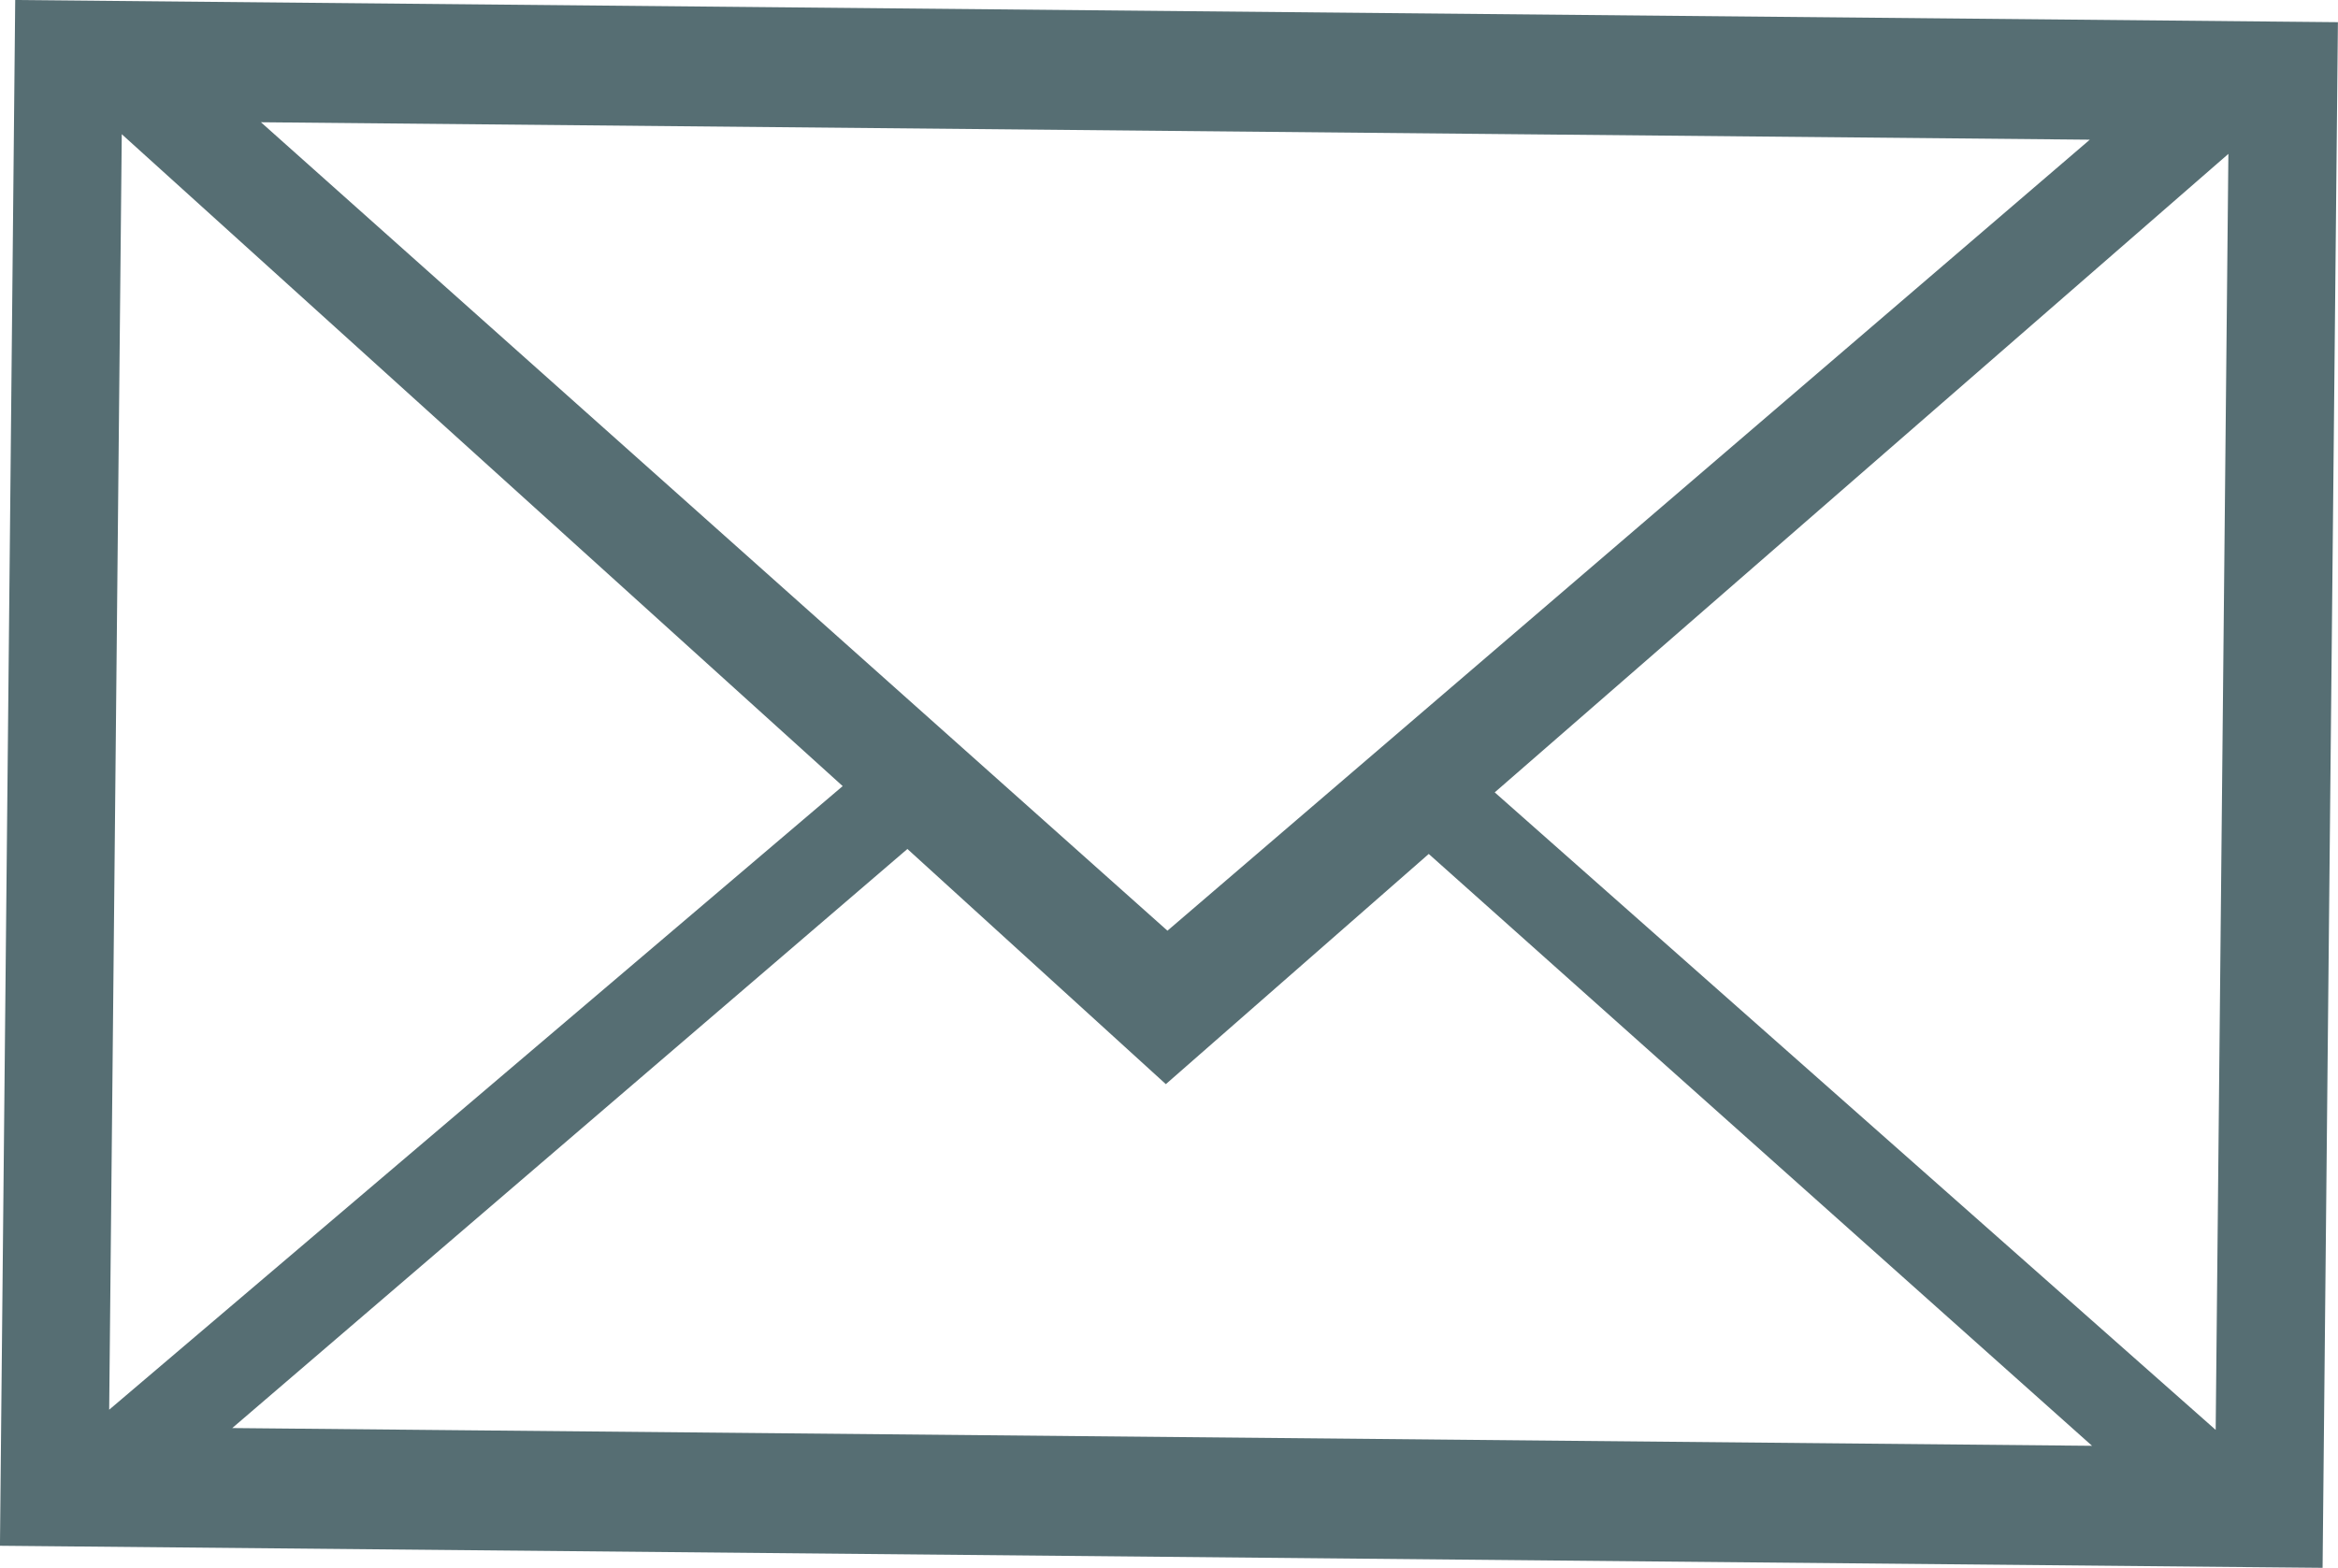 <svg height="40" viewBox="0 0 59.637 40" width="59.637" xmlns="http://www.w3.org/2000/svg"><path d="m1054.536 763.163-.389 39.437 59.245.563.391-39.434zm52.918 3.564-23.527 20.181-23.123-20.626zm-50.2-.14 18.389 16.632-18.71 15.91zm2.818 33.01 17.222-14.774 6.592 6 6.706-5.873 16.919 15.1zm50.593.047-18.39-16.265 18.714-16.29z" fill="#566e73" transform="translate(-1054.148 -763.163)"/></svg>
